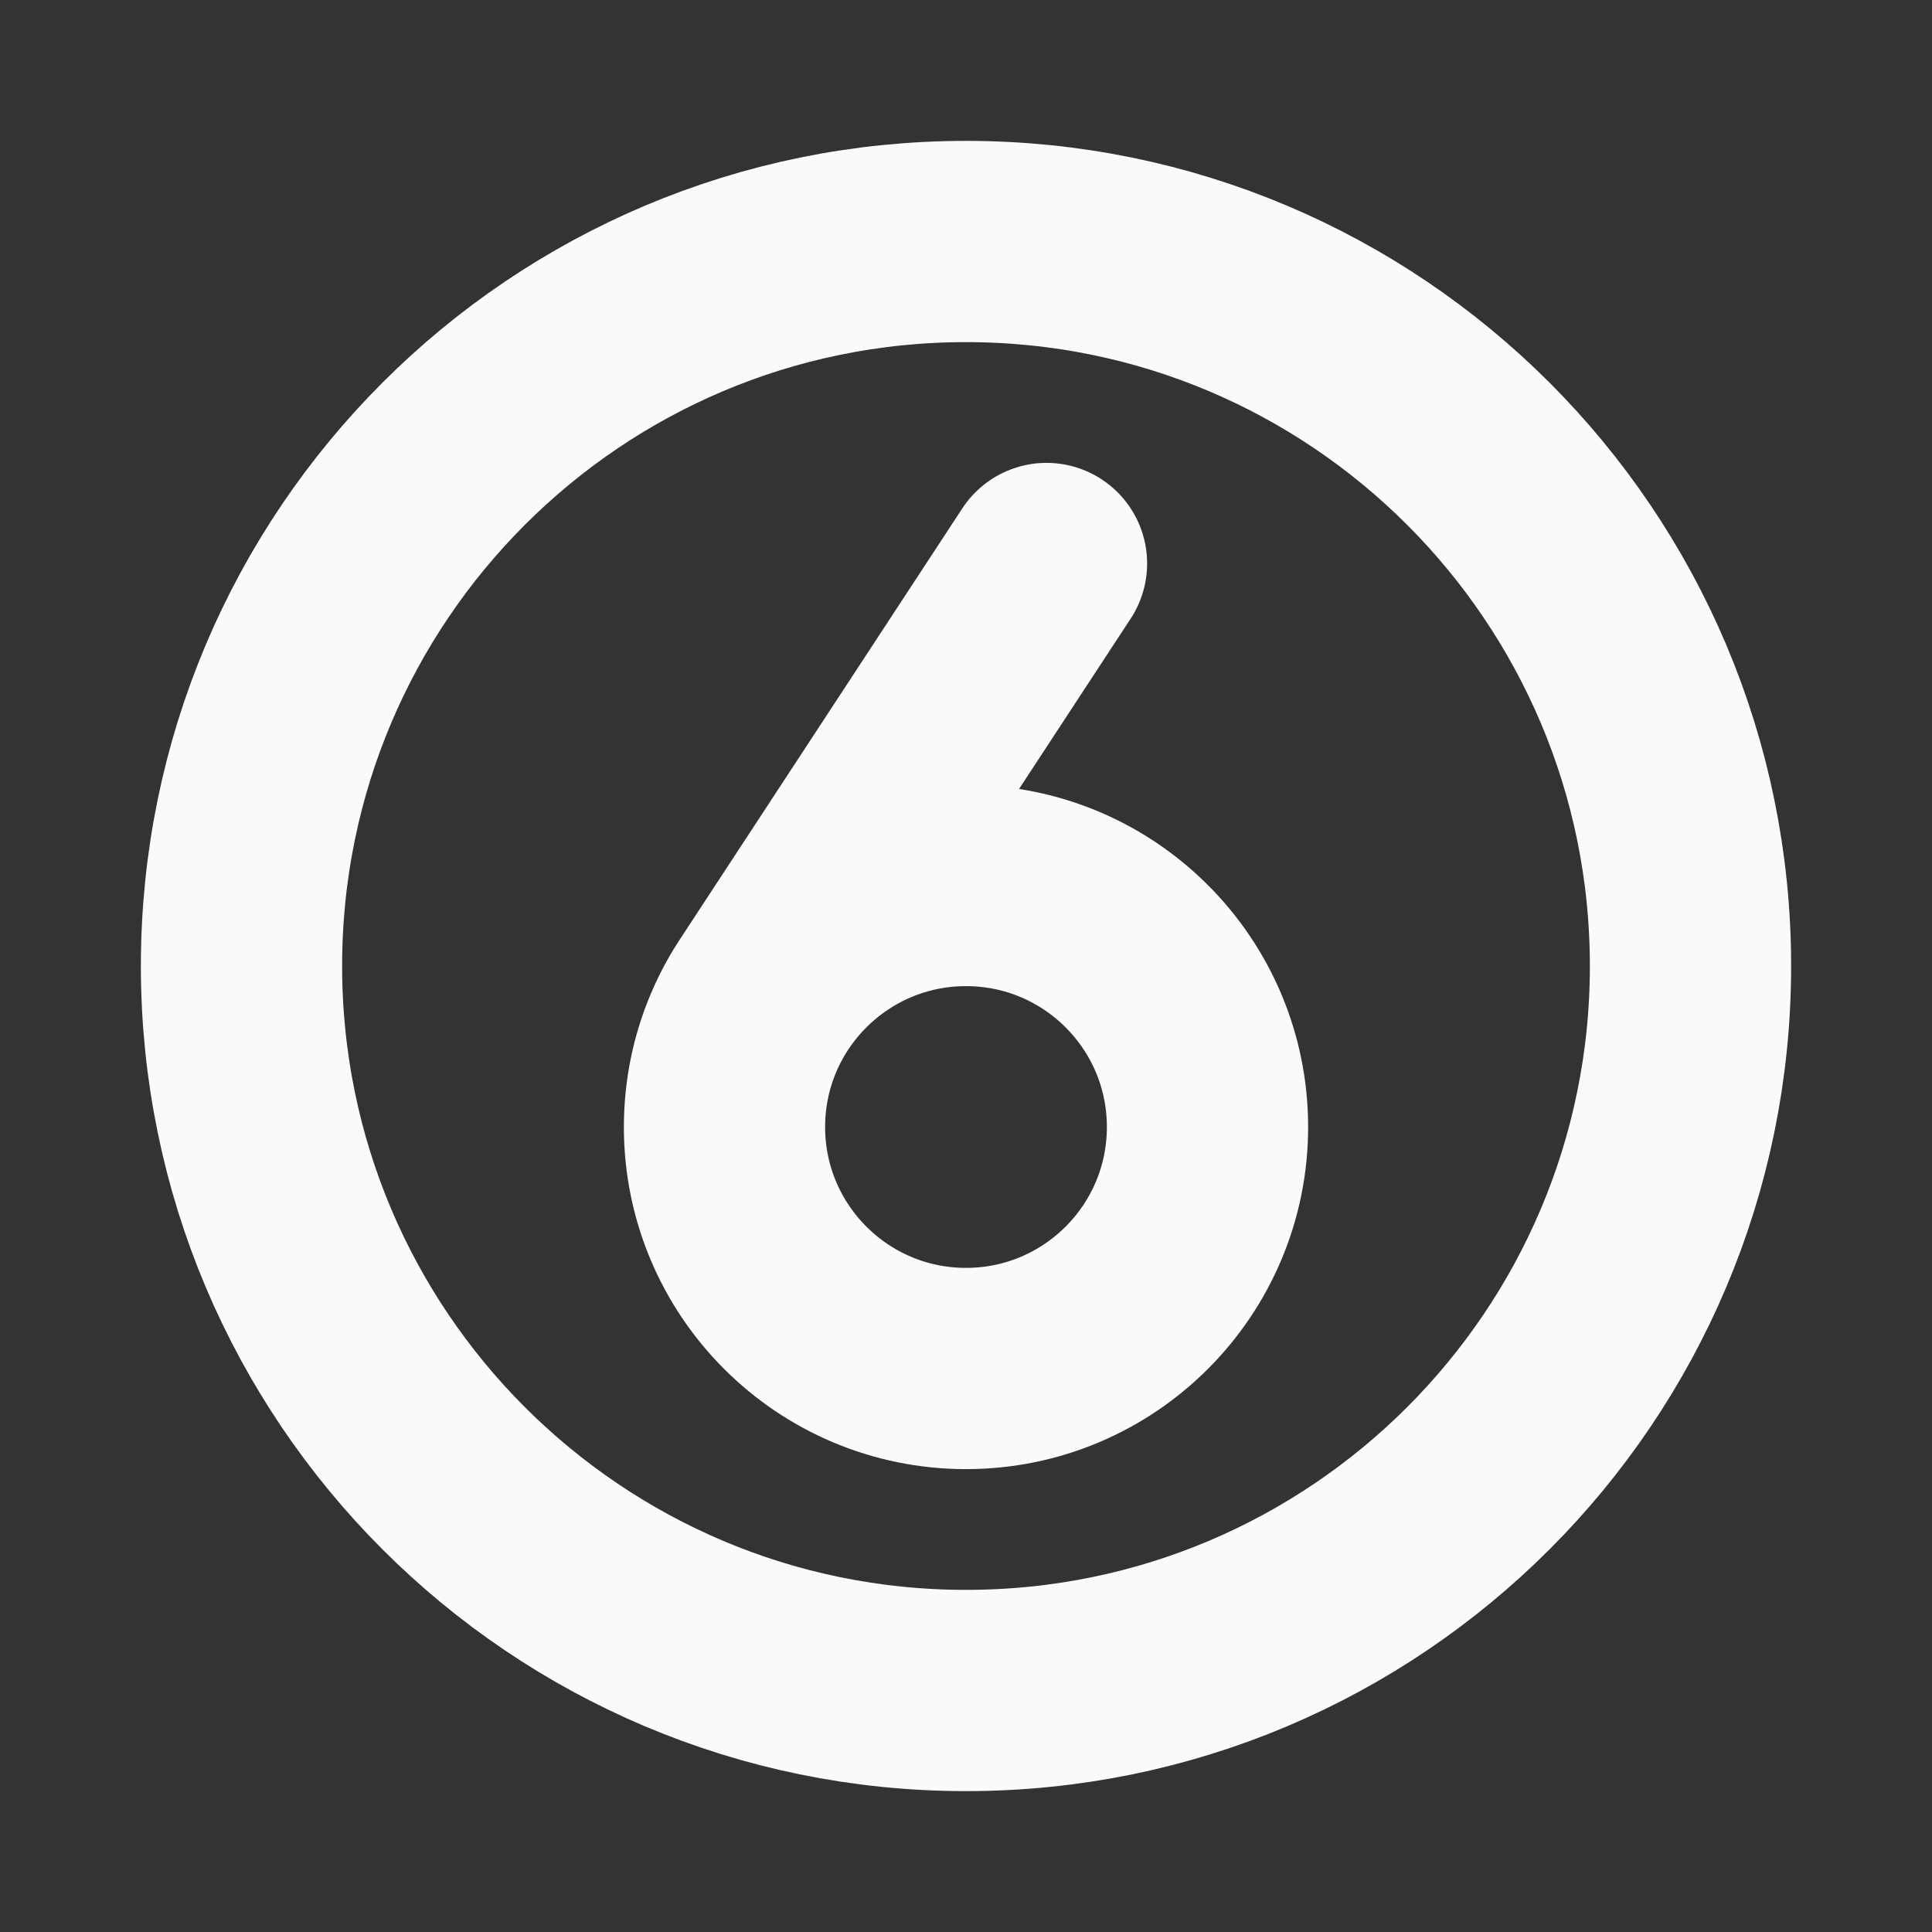 <?xml version="1.0" encoding="UTF-8"?> <svg xmlns="http://www.w3.org/2000/svg" width="800" height="800" viewBox="0 0 800 800" fill="none"><rect x="0" y="0" width="800" height="800" fill="#333333" stroke="none"/> <g clip-path="url(#clip0_120_104)"> <mask id="mask0_120_104" style="mask-type:luminance" maskUnits="userSpaceOnUse" x="0" y="0" width="800" height="800"> <path d="M800 0H0V800H800V0Z" fill="white"></path> </mask> <g mask="url(#mask0_120_104)"> <path d="M400 700C565.685 700 700 565.685 700 400C700 234.315 565.685 100 400 100C234.315 100 100 234.315 100 400C100 565.685 234.315 700 400 700Z" stroke="#FAFAFA" stroke-width="83.333" stroke-linecap="round" stroke-linejoin="round"></path> <path d="M433.33 233.333L315.834 412.643M500 466.667C500 521.897 455.23 566.667 400 566.667C344.77 566.667 300 521.897 300 466.667C300 411.437 344.77 366.667 400 366.667C455.23 366.667 500 411.437 500 466.667Z" stroke="#FAFAFA" stroke-width="83.333" stroke-linecap="round"></path> </g> </g> <defs> <clipPath id="clip0_120_104"> <rect width="800" height="800" fill="white"></rect> </clipPath> </defs> </svg> 
